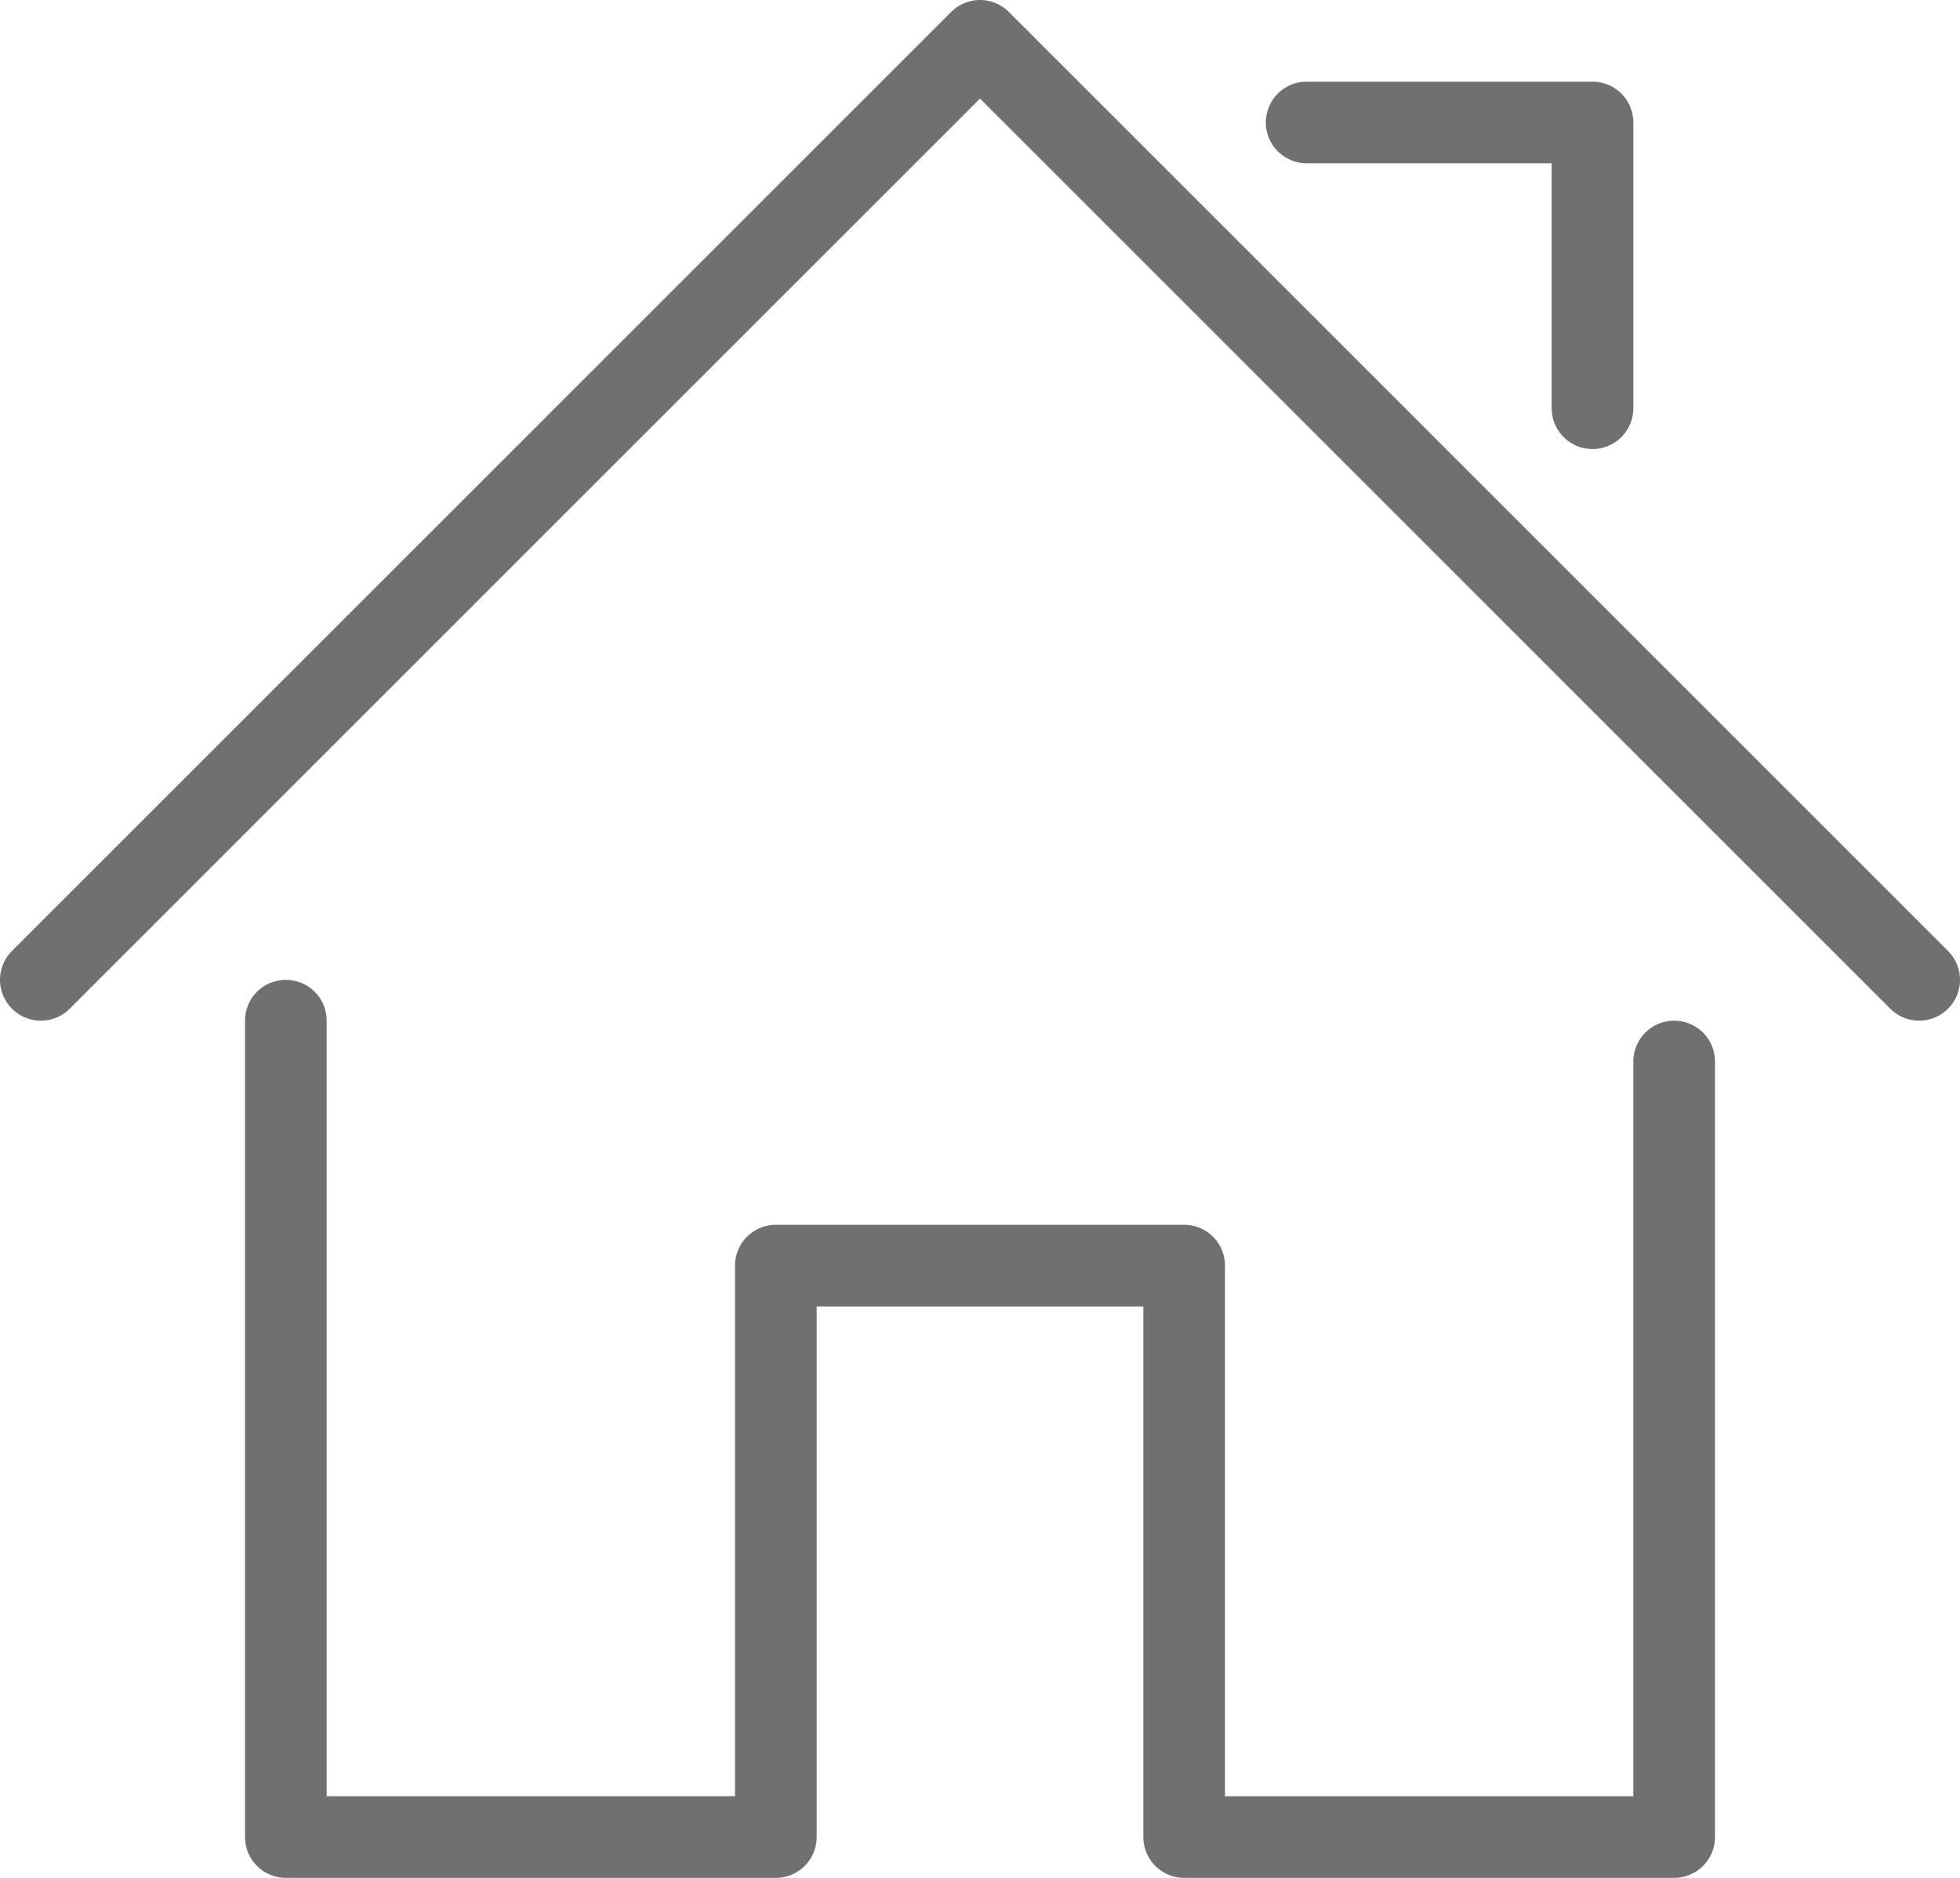 <?xml version="1.0" encoding="UTF-8" standalone="no"?>
<svg width="24px" height="23px" viewBox="0 0 24 23" version="1.1" xmlns="http://www.w3.org/2000/svg" xmlns:xlink="http://www.w3.org/1999/xlink">
    <!-- Generator: Sketch 41.2 (35397) - http://www.bohemiancoding.com/sketch -->
    <title>home</title>
    <desc>Created with Sketch.</desc>
    <defs></defs>
    <g id="Page-1" stroke="none" stroke-width="1" fill="none" fill-rule="evenodd" stroke-linecap="round" stroke-linejoin="round">
        <g id="01-YOUR-HOME-1280" transform="translate(-20, -177)" stroke="#707070">
            <g id="miga" transform="translate(0, 161)">
                <g id="home" transform="translate(20, 16)">
                    <polyline id="Stroke-5654" points="3.5 12.501 3.5 22.5 9.5 22.5 9.5 15.501 14.5 15.501 14.5 22.5 20.5 22.5 20.5 13.001"></polyline>
                    <polyline id="Stroke-5655" points="0.5 12.001 12 0.5 23.5 12.001"></polyline>
                    <polyline id="Stroke-5656" points="16 1.5 19.5 1.5 19.5 5"></polyline>
                </g>
            </g>
        </g>
    </g>
</svg>